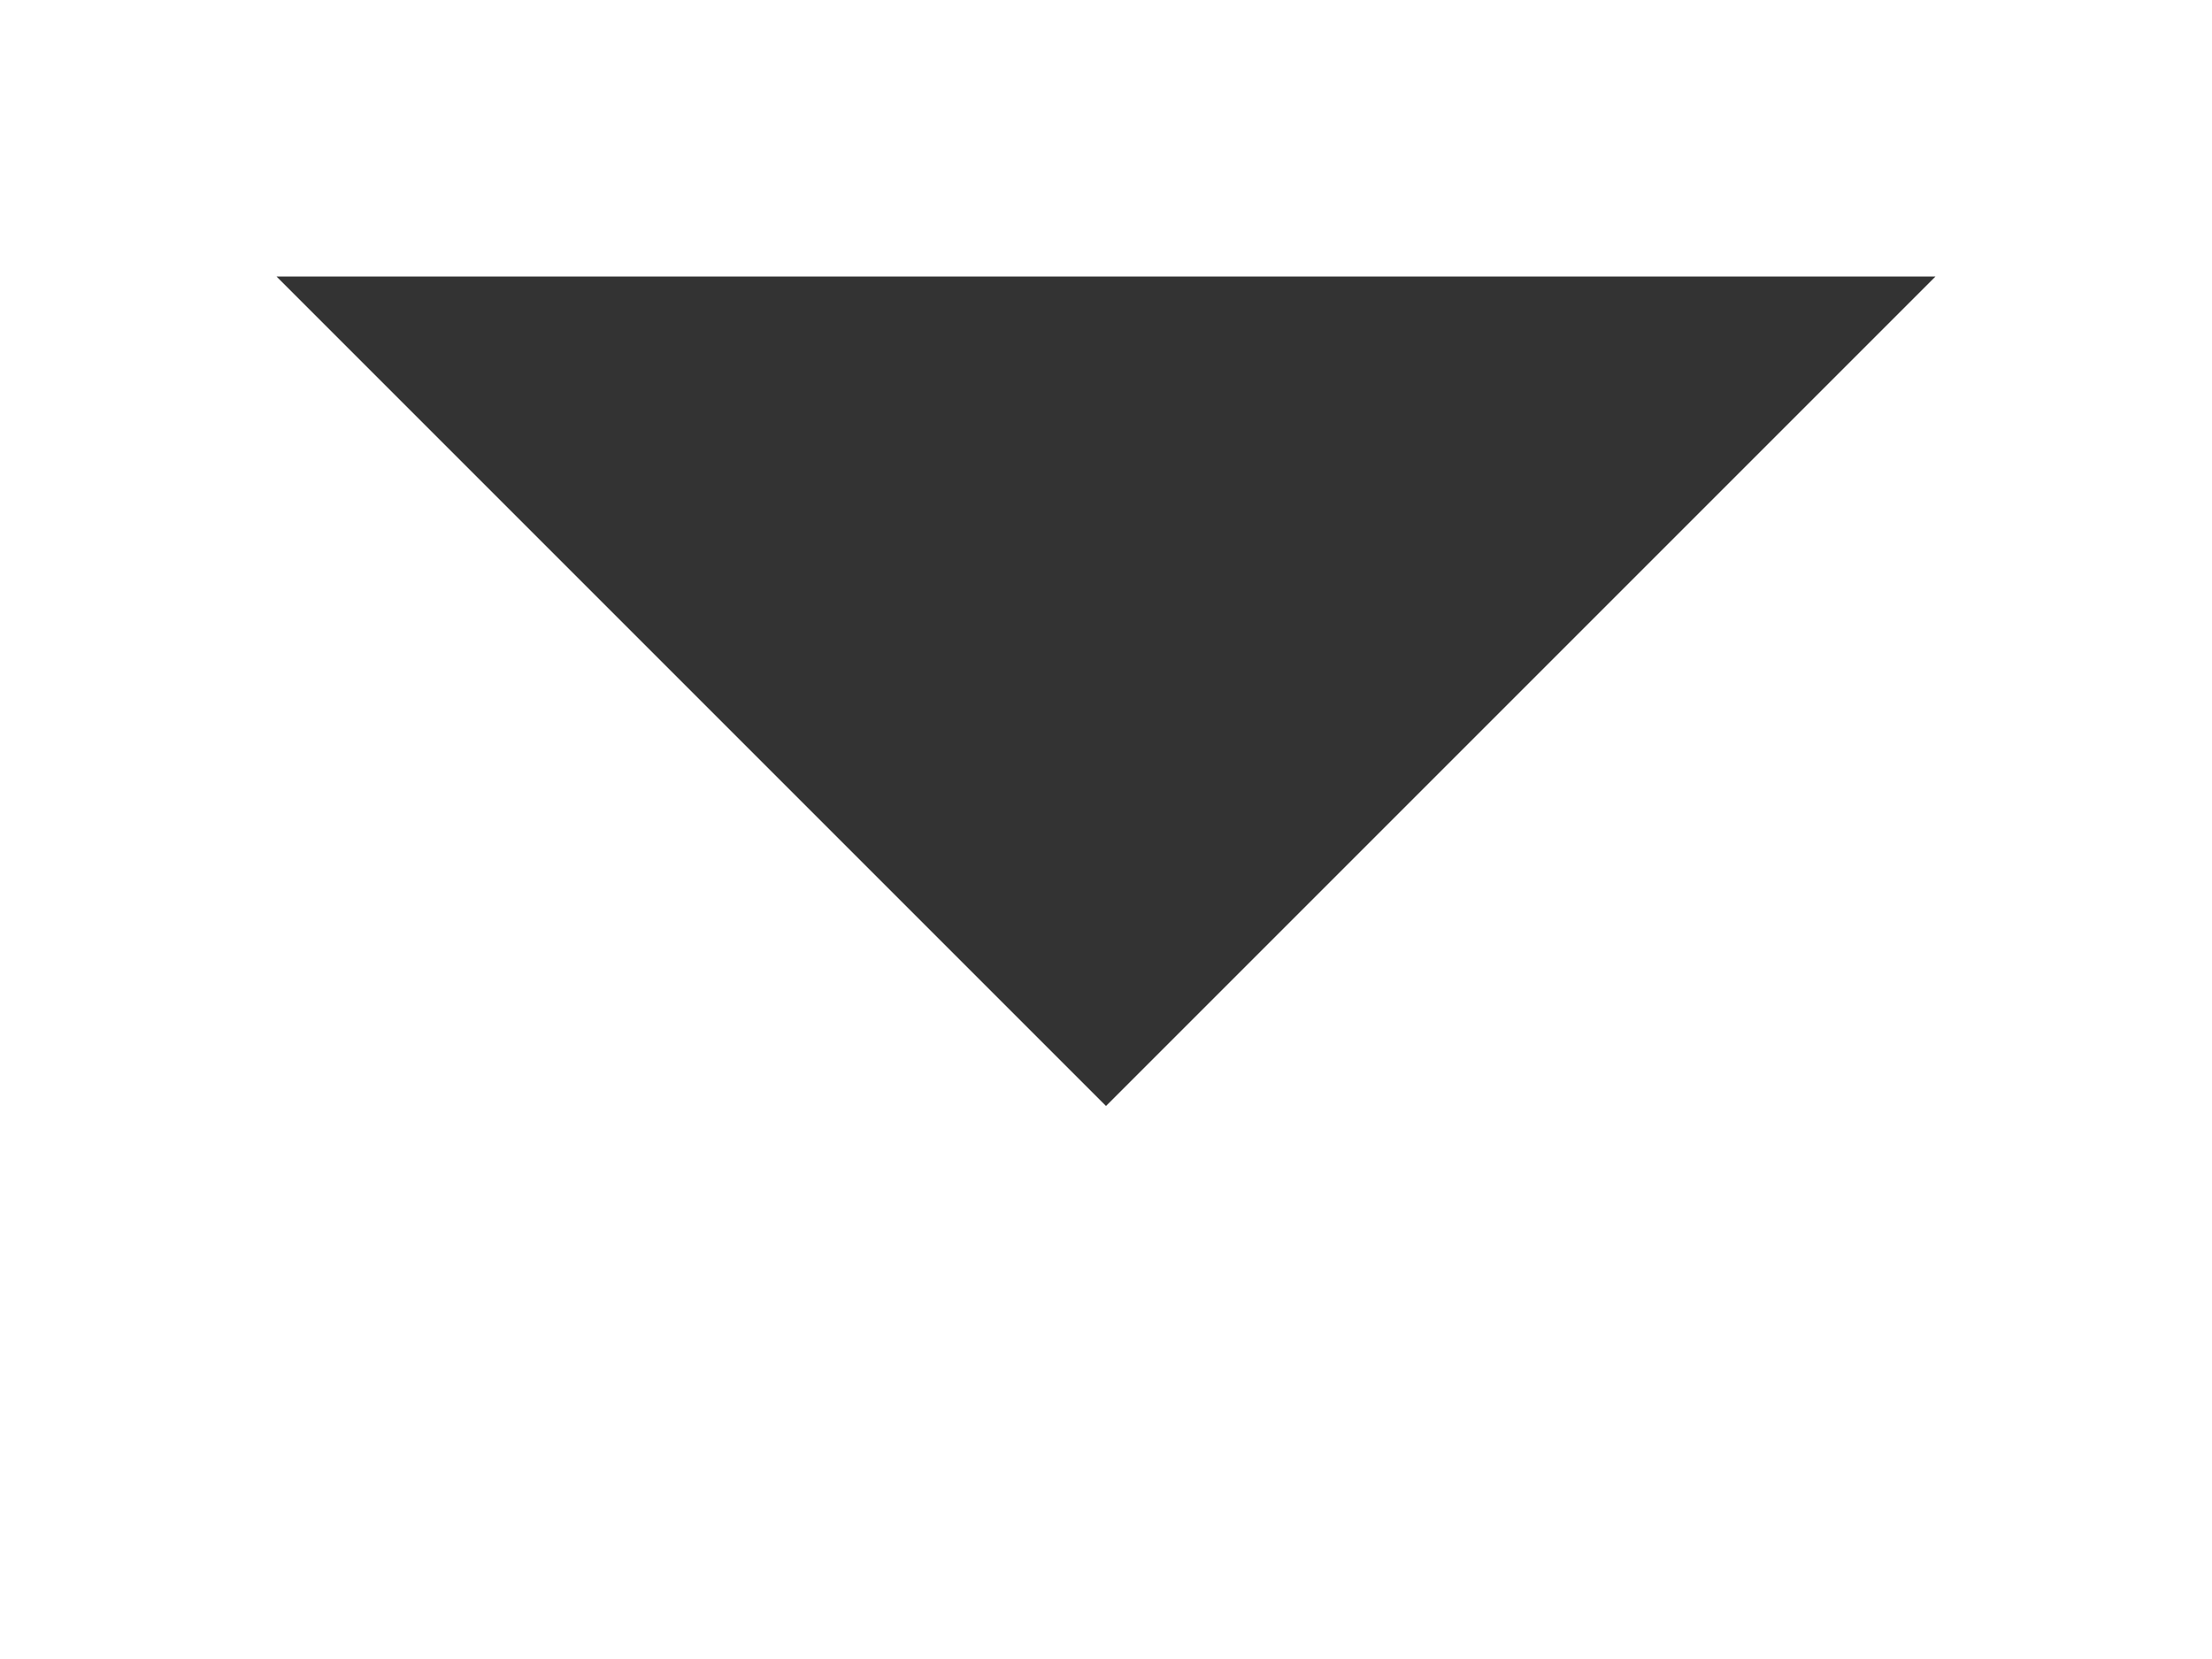 <svg id="ico_mail" xmlns="http://www.w3.org/2000/svg" width="16" height="12" viewBox="0 0 16 12">
  <rect x="0" y="0" width="16" height="12" fill="#333333" stroke="none"/>
  <path id="mail" d="M0,0V12H16V0ZM8,8,2,2H14Z" fill="#fff" fill-rule="evenodd"/>
</svg>
